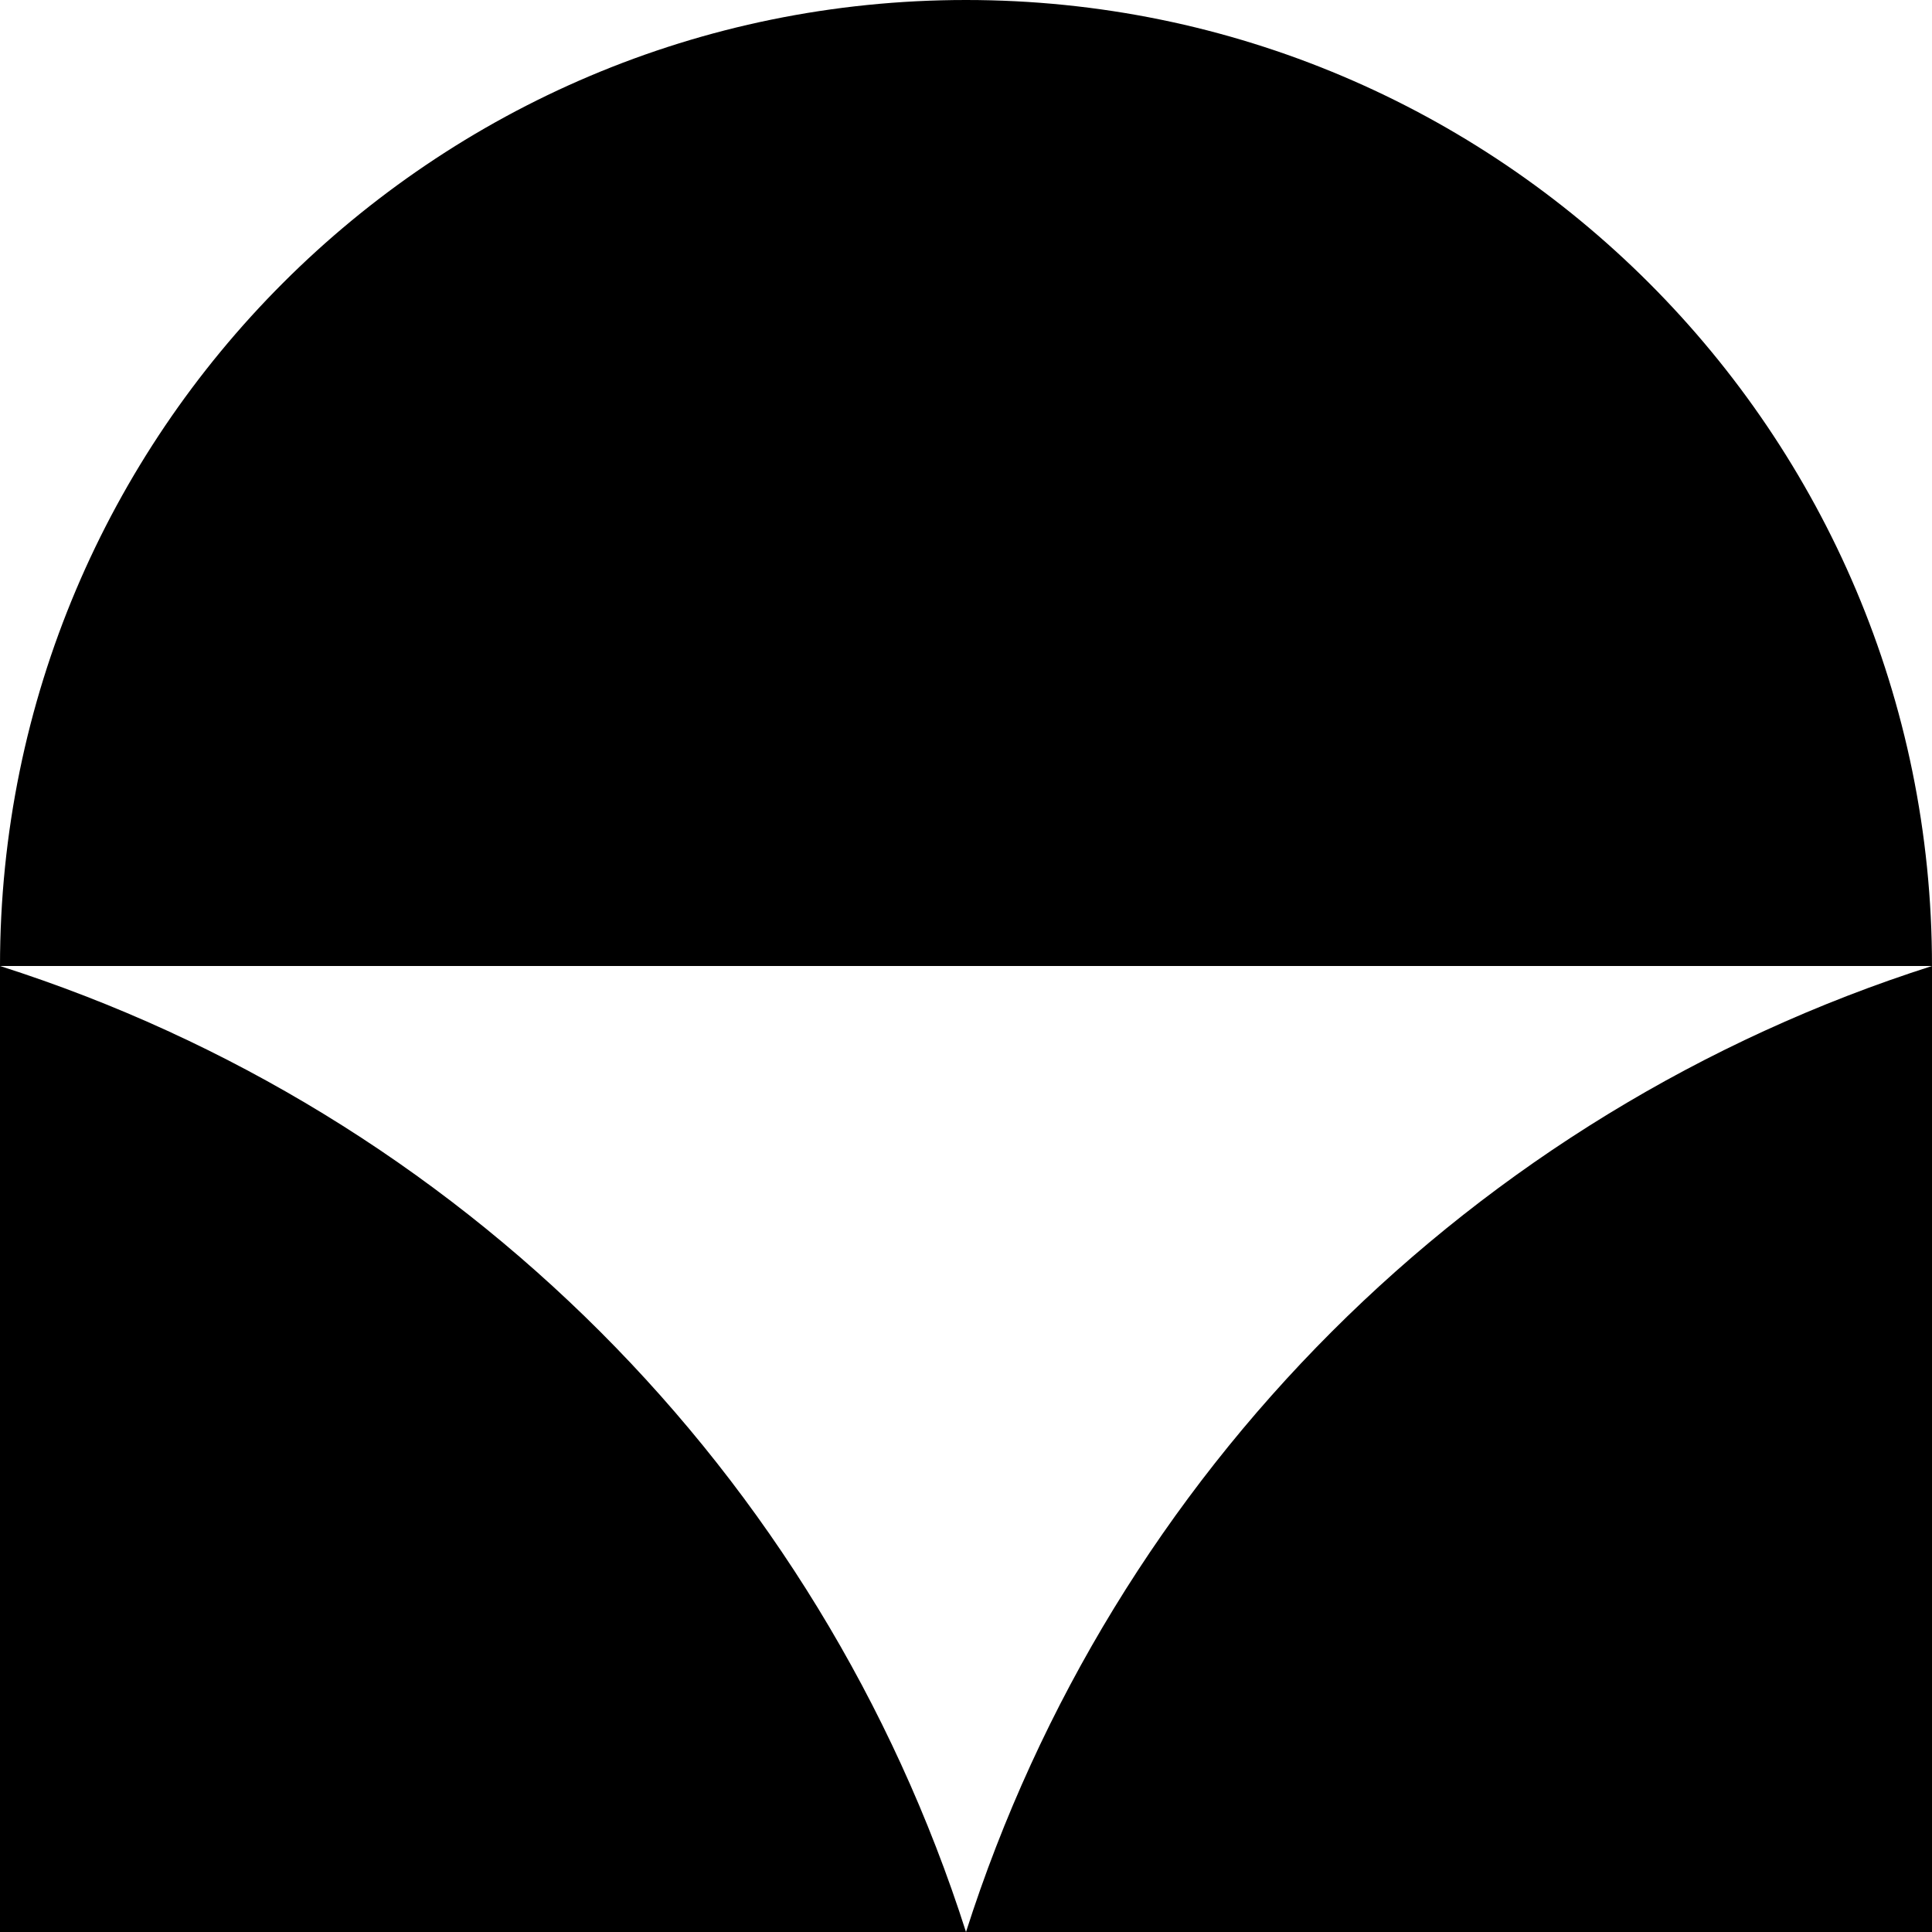 <svg width="24" height="24" viewBox="0 0 24 24" fill="none" xmlns="http://www.w3.org/2000/svg">
<g clip-path="url(#clip0_10883_97767)">
<path d="M12 0C5.374 0 0 5.374 0 12V24H24V12C18.293 13.822 13.822 18.293 12 24C10.178 18.293 5.707 13.822 0 12H24C24 5.374 18.626 0 12 0Z" fill="black"/>
</g>
<defs>
<clipPath id="clip0_10883_97767">
<rect width="24" height="24" fill="white"/>
</clipPath>
</defs>
</svg>
